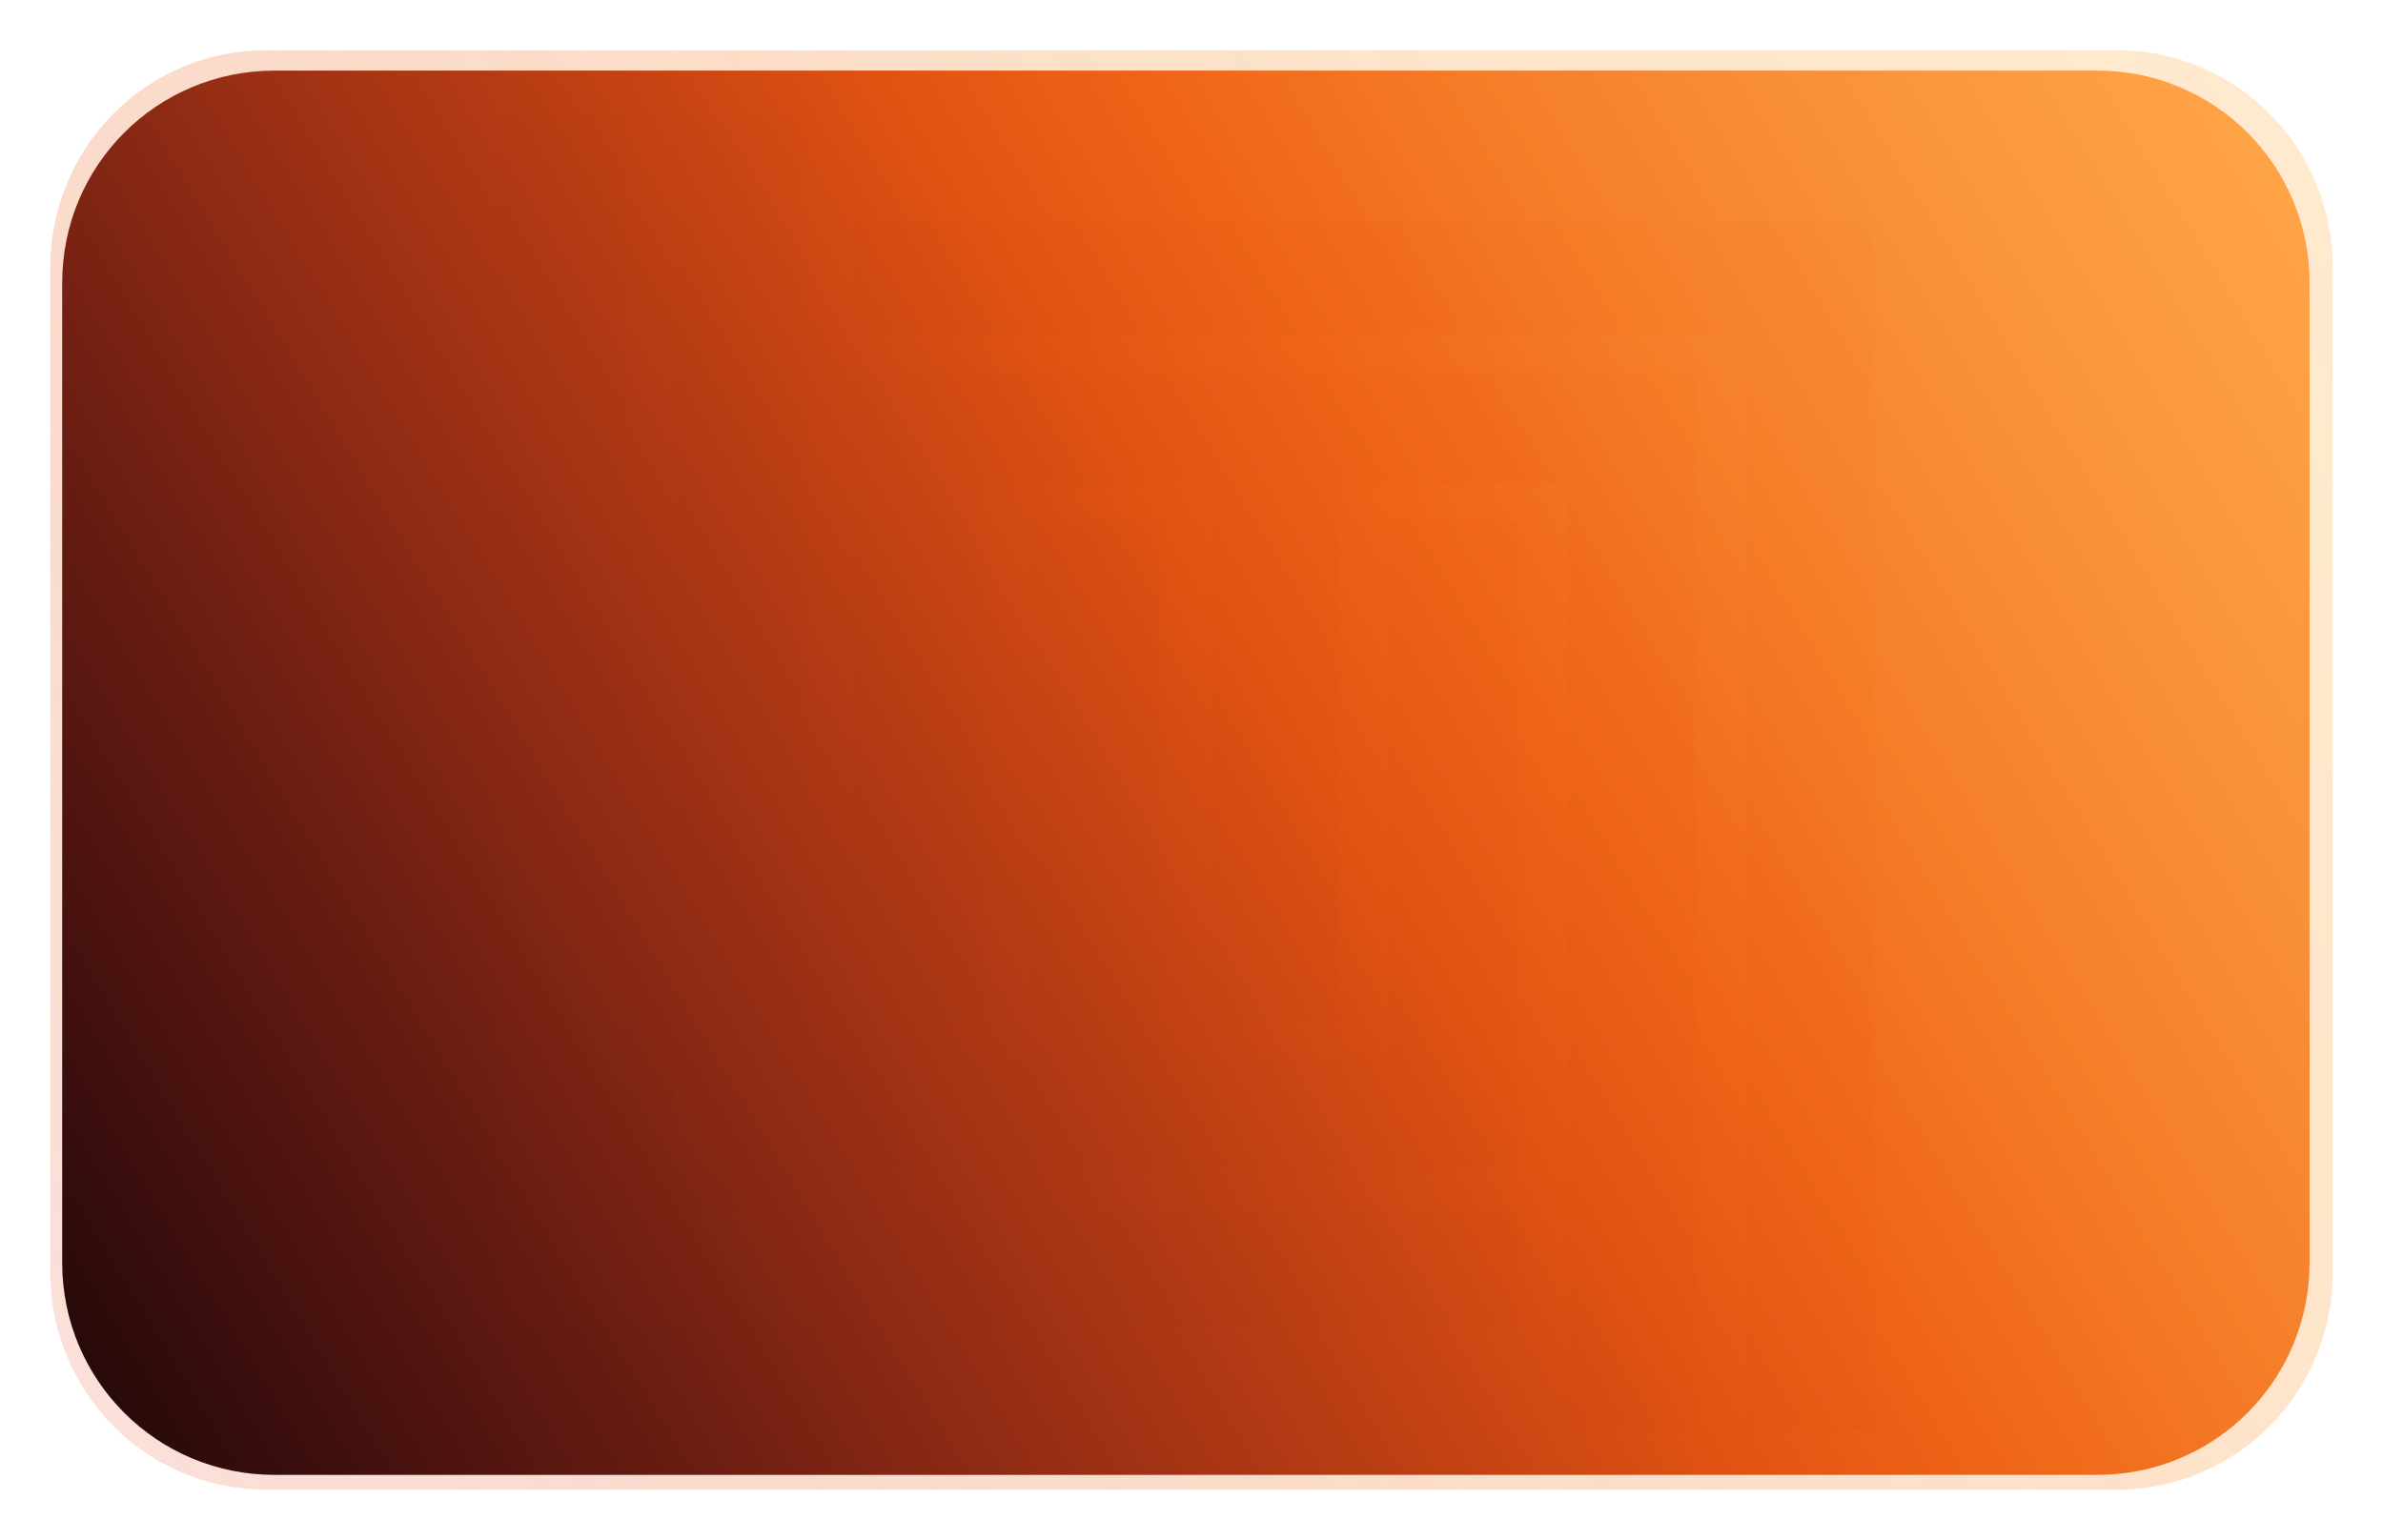 <svg xmlns:inkscape="http://www.inkscape.org/namespaces/inkscape" xmlns:sodipodi="http://sodipodi.sourceforge.net/DTD/sodipodi-0.dtd" xmlns:xlink="http://www.w3.org/1999/xlink" xmlns="http://www.w3.org/2000/svg" xmlns:svg="http://www.w3.org/2000/svg" width="448.879mm" height="290.129mm" viewBox="0 0 448.879 290.129" id="svg1"><defs id="defs1"><linearGradient id="linearGradient1"><stop style="stop-color:#290a0a;stop-opacity:1;" offset="0" id="stop1"></stop><stop style="stop-color:#3a0e0d;stop-opacity:1;" offset="0.05" id="stop10"></stop><stop style="stop-color:#4d130f;stop-opacity:1;" offset="0.1" id="stop3"></stop><stop style="stop-color:#681c12;stop-opacity:1;" offset="0.18" id="stop21"></stop><stop style="stop-color:#852714;stop-opacity:1;" offset="0.26" id="stop23"></stop><stop style="stop-color:#a43314;stop-opacity:1;" offset="0.35" id="stop24"></stop><stop style="stop-color:#c34213;stop-opacity:1;" offset="0.45" id="stop4"></stop><stop style="stop-color:#e35412;stop-opacity:1;" offset="0.55" id="stop5"></stop><stop style="stop-color:#f06819;stop-opacity:1;" offset="0.65" id="stop25"></stop><stop style="stop-color:#f57e29;stop-opacity:1;" offset="0.75" id="stop22"></stop><stop style="stop-color:#f98f39;stop-opacity:1;" offset="0.85" id="stop40"></stop><stop style="stop-color:#fc9b40;stop-opacity:1;" offset="0.93" id="stop11"></stop><stop style="stop-color:#ffa347;stop-opacity:1;" offset="1" id="stop2"></stop></linearGradient><linearGradient xlink:href="#linearGradient1" id="linearGradient2" x1="-32.047" y1="52.672" x2="290.663" y2="247.285" gradientUnits="userSpaceOnUse" gradientTransform="matrix(1.559,0,0,1.552,43.772,-82.421)"></linearGradient><filter style="color-interpolation-filters:sRGB" id="filter13" x="-0.008" y="-0.008" width="1.015" height="1.016"><feGaussianBlur stdDeviation="0.662" id="feGaussianBlur13"></feGaussianBlur></filter><linearGradient xlink:href="#linearGradient43" id="linearGradient44" x1="40.977" y1="-103.565" x2="444.594" y2="-350.884" gradientUnits="userSpaceOnUse" gradientTransform="matrix(1.003,0,0,1.005,-31.016,359.9)"></linearGradient><linearGradient id="linearGradient43"><stop style="stop-color:#e74d22;stop-opacity:0.48;" offset="0" id="stop43"></stop><stop style="stop-color:#ed733b;stop-opacity:0.72;" offset="0.22" id="stop6"></stop><stop style="stop-color:#f4904d;stop-opacity:0.86;" offset="0.43" id="stop45"></stop><stop style="stop-color:#f8a65e;stop-opacity:0.94;" offset="0.62" id="stop7"></stop><stop style="stop-color:#fbb56a;stop-opacity:0.98;" offset="0.77" id="stop46"></stop><stop style="stop-color:#febf71;stop-opacity:0.99;" offset="0.9" id="stop8"></stop><stop style="stop-color:#ffc57a;stop-opacity:1;" offset="1" id="stop44"></stop></linearGradient><linearGradient xlink:href="#linearGradient1" id="linearGradient3" gradientUnits="userSpaceOnUse" gradientTransform="matrix(1.559,0,0,1.552,43.772,-82.421)" x1="-20.985" y1="215.569" x2="235.988" y2="60.59"></linearGradient><filter style="color-interpolation-filters:sRGB" id="filter3" x="-0.022" y="-0.035" width="1.044" height="1.07"><feGaussianBlur stdDeviation="3.944" id="feGaussianBlur3"></feGaussianBlur></filter></defs><g id="layer2" transform="translate(11.714,13.302)"><path id="path43" style="display:inline;opacity:0.6;mix-blend-mode:normal;fill:url(#linearGradient44);stroke-width:0;stroke-linecap:round;stroke-linejoin:round;paint-order:stroke markers fill;filter:url(#filter3)" d="M 38.376,-3.836 H 387.074 c 22.506,0 40.625,18.286 40.625,41 V 226.361 c 0,22.714 -18.119,41 -40.625,41 H 38.376 c -22.506,0 -40.625,-18.286 -40.625,-41 V 37.164 c 0,-22.714 18.119,-41 40.625,-41 z"></path><path id="rect1" style="display:inline;fill:url(#linearGradient3);stroke-width:0;stroke-linecap:round;stroke-linejoin:round;paint-order:stroke markers fill" d="M 40,1.9299316e-6 H 383.333 C 405.493,1.9299316e-6 423.333,17.84 423.333,40 V 224.583 c 0,22.16 -17.84,40 -40,40 H 40 c -22.16,0 -40,-17.84 -40,-40 V 40 C 1.2075806e-6,17.84 17.84,1.9299316e-6 40,1.9299316e-6 Z"></path><path id="path36" style="font-variation-settings:normal;opacity:0.25;mix-blend-mode:normal;vector-effect:none;fill:url(#linearGradient2);fill-opacity:1;stroke:none;stroke-width:0;stroke-linecap:round;stroke-linejoin:round;stroke-miterlimit:4;stroke-dasharray:none;stroke-dashoffset:0;stroke-opacity:1;-inkscape-stroke:none;paint-order:stroke markers fill;filter:url(#filter13);stop-color:#000000;stop-opacity:1" d="M 266.587,26.491 V 171.941 H 231.35 V 89.357 h -19.657 v 82.584 h -35.237 V 89.357 h -19.658 v 99.71 h 0.126 v 0.111 h 129.201 v -0.111 h 0.002 V 26.491 Z m 27.447,0 V 195.013 H 156.797 v 17.237 l 156.882,8e-4 3e-5,-16.202 h 0.012 l 0.002,-169.558 z m -191.996,16.198 v 16.897 h -0.012 v 135.428 17.237 16.277 h 19.657 V 59.925 H 258.911 v -17.237 z m 27.313,23.836 -0.002,162.002 h 19.657 l 0.002,-144.876 h 35.238 v 82.584 h 19.657 V 83.65 h 35.238 v 82.584 h 19.771 V 66.524 h -0.234 -109.669 z" transform="matrix(1.225,0,0,-1.225,-42.929,288.47)"></path></g></svg>